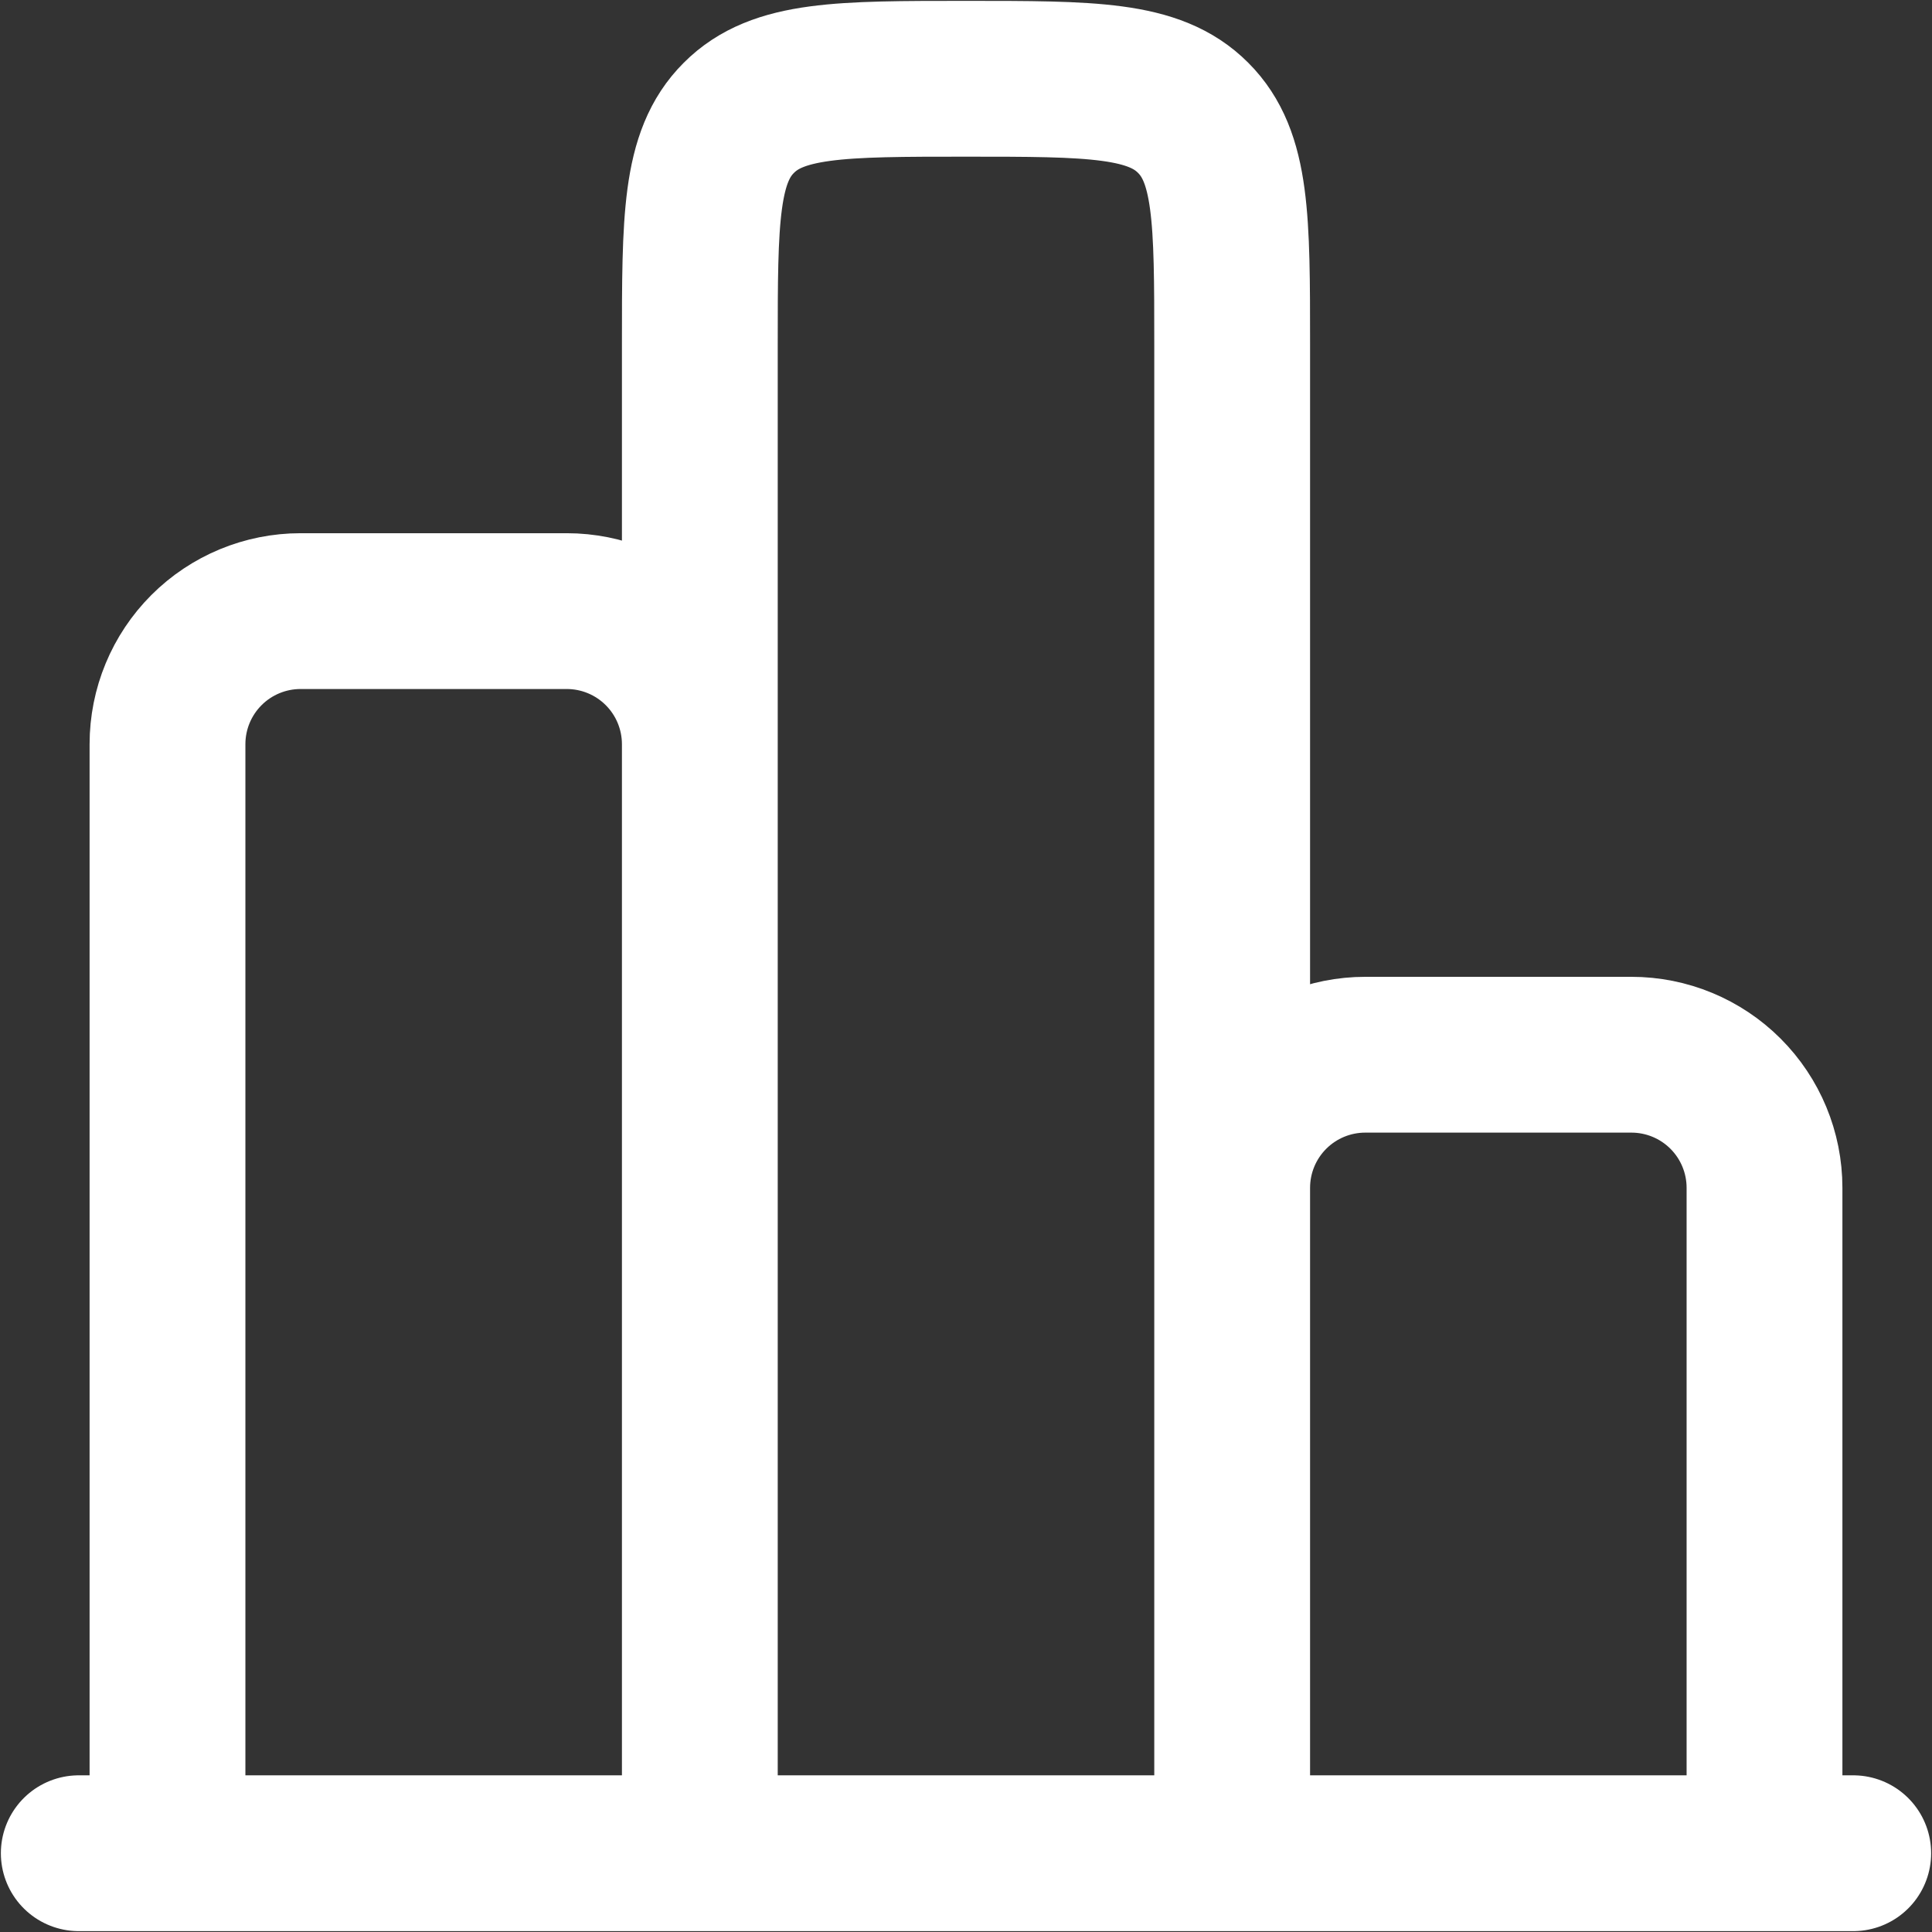 <?xml version="1.0" encoding="UTF-8" standalone="no"?>
<svg width="372" height="372" viewBox="0 0 372 372" fill="none" xmlns="http://www.w3.org/2000/svg">
<rect x="0" y="0" width="372" height="372" fill="#333333" stroke="none"/>
<path d="M356.833 356.833H15.167" stroke="white" stroke-width="30" stroke-linecap="round"/>
<path d="M339.75 356.833V228.708C339.75 221.912 337.05 215.394 332.245 210.589C327.439 205.783 320.921 203.083 314.125 203.083H262.875C256.079 203.083 249.561 205.783 244.755 210.589C239.95 215.394 237.25 221.912 237.25 228.708V356.833V66.417C237.25 42.261 237.25 30.183 229.733 22.683C222.251 15.167 210.173 15.167 186 15.167C161.827 15.167 149.766 15.167 142.267 22.683C134.75 30.166 134.75 42.244 134.75 66.417V356.833V143.292C134.75 136.496 132.05 129.978 127.245 125.172C122.439 120.367 115.921 117.667 109.125 117.667H57.875C51.079 117.667 44.561 120.367 39.755 125.172C34.95 129.978 32.25 136.496 32.25 143.292V356.833" stroke="white" stroke-width="30"/>
</svg>
